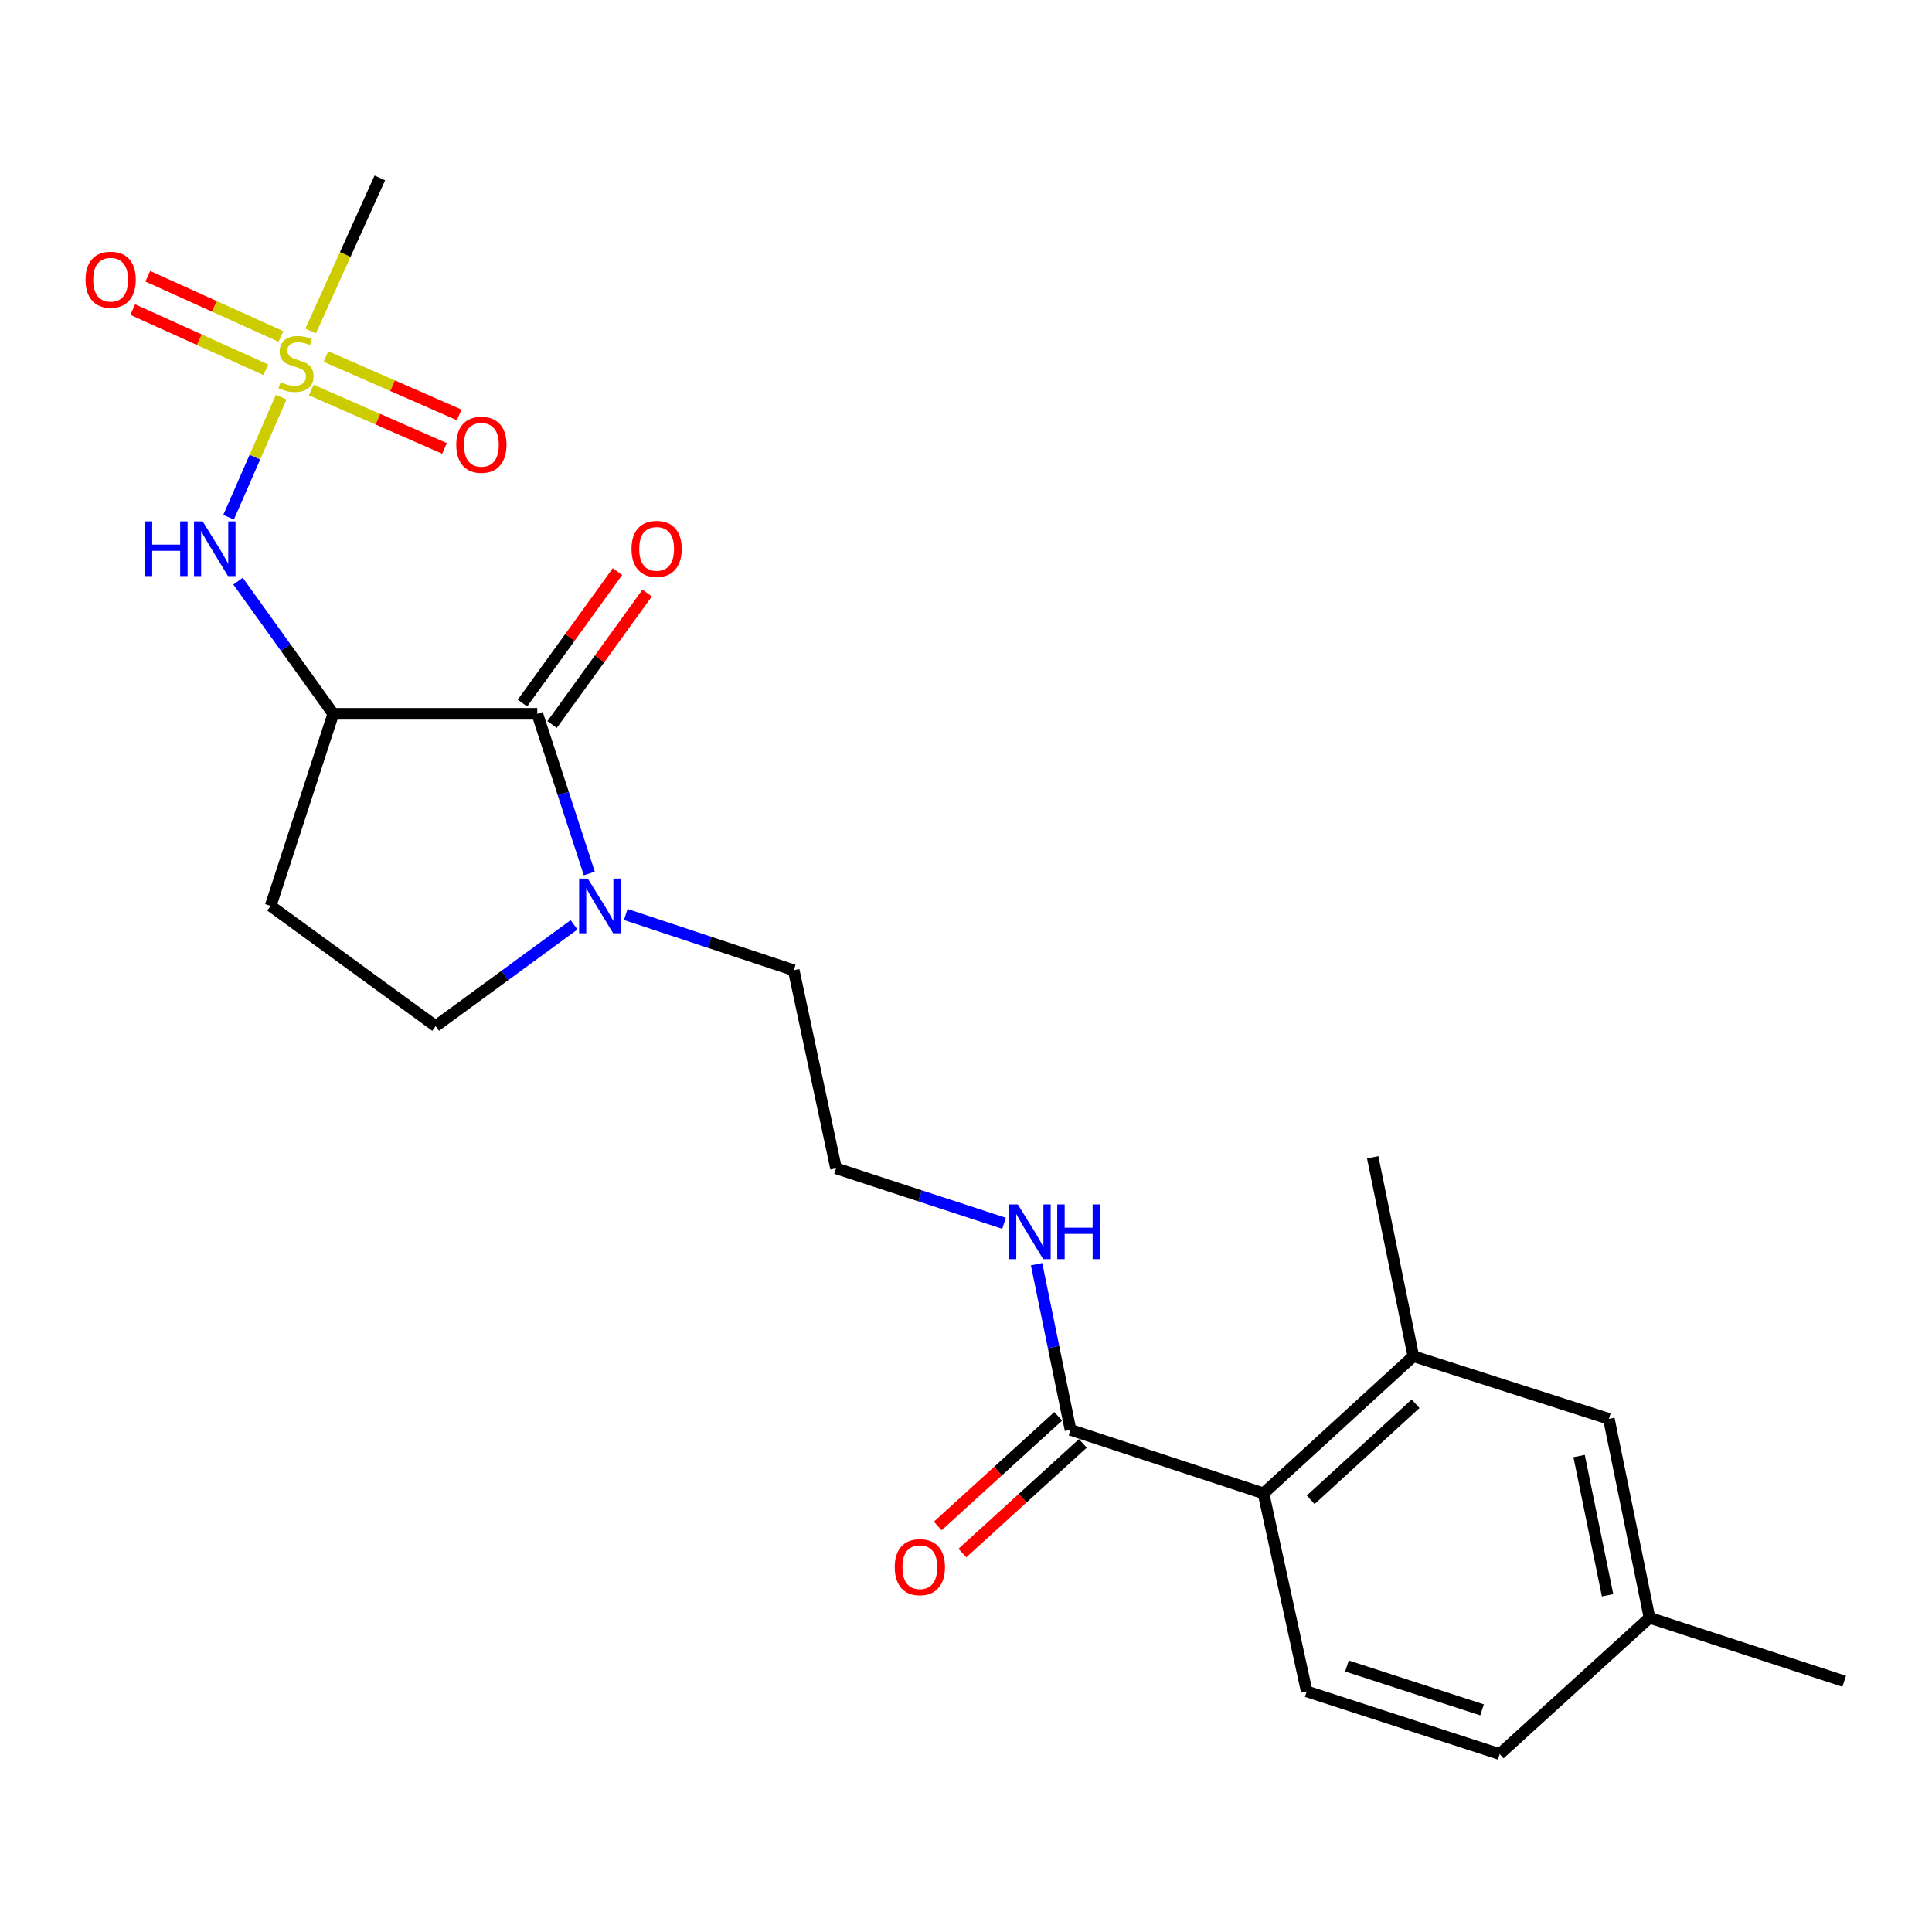 <?xml version='1.0' encoding='iso-8859-1'?>
<svg version='1.1' baseProfile='full'
              xmlns='http://www.w3.org/2000/svg'
                      xmlns:rdkit='http://www.rdkit.org/xml'
                      xmlns:xlink='http://www.w3.org/1999/xlink'
                  xml:space='preserve'
width='1000px' height='1000px' viewBox='0 0 1000 1000'>
<!-- END OF HEADER -->
<rect style='opacity:1.0;fill:#FFFFFF;stroke:none' width='1000' height='1000' x='0' y='0'> </rect>
<path class='bond-2' d='M 145.55,205.572 L 131.928,236.642' style='fill:none;fill-rule:evenodd;stroke:#CCCC00;stroke-width:6px;stroke-linecap:butt;stroke-linejoin:miter;stroke-opacity:1' />
<path class='bond-2' d='M 131.928,236.642 L 118.306,267.713' style='fill:none;fill-rule:evenodd;stroke:#0000FF;stroke-width:6px;stroke-linecap:butt;stroke-linejoin:miter;stroke-opacity:1' />
<path class='bond-8' d='M 145.411,174.15 L 110.947,158.569' style='fill:none;fill-rule:evenodd;stroke:#CCCC00;stroke-width:6px;stroke-linecap:butt;stroke-linejoin:miter;stroke-opacity:1' />
<path class='bond-8' d='M 110.947,158.569 L 76.483,142.988' style='fill:none;fill-rule:evenodd;stroke:#FF0000;stroke-width:6px;stroke-linecap:butt;stroke-linejoin:miter;stroke-opacity:1' />
<path class='bond-8' d='M 137.609,191.406 L 103.145,175.825' style='fill:none;fill-rule:evenodd;stroke:#CCCC00;stroke-width:6px;stroke-linecap:butt;stroke-linejoin:miter;stroke-opacity:1' />
<path class='bond-8' d='M 103.145,175.825 L 68.681,160.245' style='fill:none;fill-rule:evenodd;stroke:#FF0000;stroke-width:6px;stroke-linecap:butt;stroke-linejoin:miter;stroke-opacity:1' />
<path class='bond-9' d='M 161.119,201.874 L 195.591,216.987' style='fill:none;fill-rule:evenodd;stroke:#CCCC00;stroke-width:6px;stroke-linecap:butt;stroke-linejoin:miter;stroke-opacity:1' />
<path class='bond-9' d='M 195.591,216.987 L 230.062,232.1' style='fill:none;fill-rule:evenodd;stroke:#FF0000;stroke-width:6px;stroke-linecap:butt;stroke-linejoin:miter;stroke-opacity:1' />
<path class='bond-9' d='M 168.723,184.53 L 203.195,199.643' style='fill:none;fill-rule:evenodd;stroke:#CCCC00;stroke-width:6px;stroke-linecap:butt;stroke-linejoin:miter;stroke-opacity:1' />
<path class='bond-9' d='M 203.195,199.643 L 237.666,214.756' style='fill:none;fill-rule:evenodd;stroke:#FF0000;stroke-width:6px;stroke-linecap:butt;stroke-linejoin:miter;stroke-opacity:1' />
<path class='bond-16' d='M 160.795,171.32 L 178.698,131.71' style='fill:none;fill-rule:evenodd;stroke:#CCCC00;stroke-width:6px;stroke-linecap:butt;stroke-linejoin:miter;stroke-opacity:1' />
<path class='bond-16' d='M 178.698,131.71 L 196.601,92.1' style='fill:none;fill-rule:evenodd;stroke:#000000;stroke-width:6px;stroke-linecap:butt;stroke-linejoin:miter;stroke-opacity:1' />
<path class='bond-0' d='M 172.497,369.466 L 147.854,335.135' style='fill:none;fill-rule:evenodd;stroke:#000000;stroke-width:6px;stroke-linecap:butt;stroke-linejoin:miter;stroke-opacity:1' />
<path class='bond-0' d='M 147.854,335.135 L 123.211,300.804' style='fill:none;fill-rule:evenodd;stroke:#0000FF;stroke-width:6px;stroke-linecap:butt;stroke-linejoin:miter;stroke-opacity:1' />
<path class='bond-1' d='M 172.497,369.466 L 278.086,369.466' style='fill:none;fill-rule:evenodd;stroke:#000000;stroke-width:6px;stroke-linecap:butt;stroke-linejoin:miter;stroke-opacity:1' />
<path class='bond-7' d='M 172.497,369.466 L 140.092,468.9' style='fill:none;fill-rule:evenodd;stroke:#000000;stroke-width:6px;stroke-linecap:butt;stroke-linejoin:miter;stroke-opacity:1' />
<path class='bond-3' d='M 278.086,369.466 L 291.559,410.795' style='fill:none;fill-rule:evenodd;stroke:#000000;stroke-width:6px;stroke-linecap:butt;stroke-linejoin:miter;stroke-opacity:1' />
<path class='bond-3' d='M 291.559,410.795 L 305.033,452.125' style='fill:none;fill-rule:evenodd;stroke:#0000FF;stroke-width:6px;stroke-linecap:butt;stroke-linejoin:miter;stroke-opacity:1' />
<path class='bond-12' d='M 285.759,375.013 L 310.361,340.986' style='fill:none;fill-rule:evenodd;stroke:#000000;stroke-width:6px;stroke-linecap:butt;stroke-linejoin:miter;stroke-opacity:1' />
<path class='bond-12' d='M 310.361,340.986 L 334.962,306.958' style='fill:none;fill-rule:evenodd;stroke:#FF0000;stroke-width:6px;stroke-linecap:butt;stroke-linejoin:miter;stroke-opacity:1' />
<path class='bond-12' d='M 270.412,363.918 L 295.014,329.89' style='fill:none;fill-rule:evenodd;stroke:#000000;stroke-width:6px;stroke-linecap:butt;stroke-linejoin:miter;stroke-opacity:1' />
<path class='bond-12' d='M 295.014,329.89 L 319.615,295.862' style='fill:none;fill-rule:evenodd;stroke:#FF0000;stroke-width:6px;stroke-linecap:butt;stroke-linejoin:miter;stroke-opacity:1' />
<path class='bond-19' d='M 323.884,473.342 L 367.357,487.77' style='fill:none;fill-rule:evenodd;stroke:#0000FF;stroke-width:6px;stroke-linecap:butt;stroke-linejoin:miter;stroke-opacity:1' />
<path class='bond-19' d='M 367.357,487.77 L 410.83,502.199' style='fill:none;fill-rule:evenodd;stroke:#000000;stroke-width:6px;stroke-linecap:butt;stroke-linejoin:miter;stroke-opacity:1' />
<path class='bond-23' d='M 297.127,478.688 L 261.309,504.905' style='fill:none;fill-rule:evenodd;stroke:#0000FF;stroke-width:6px;stroke-linecap:butt;stroke-linejoin:miter;stroke-opacity:1' />
<path class='bond-23' d='M 261.309,504.905 L 225.491,531.121' style='fill:none;fill-rule:evenodd;stroke:#000000;stroke-width:6px;stroke-linecap:butt;stroke-linejoin:miter;stroke-opacity:1' />
<path class='bond-4' d='M 653.991,772.957 L 554.094,740.09' style='fill:none;fill-rule:evenodd;stroke:#000000;stroke-width:6px;stroke-linecap:butt;stroke-linejoin:miter;stroke-opacity:1' />
<path class='bond-6' d='M 653.991,772.957 L 731.542,701.972' style='fill:none;fill-rule:evenodd;stroke:#000000;stroke-width:6px;stroke-linecap:butt;stroke-linejoin:miter;stroke-opacity:1' />
<path class='bond-6' d='M 678.411,776.279 L 732.696,726.589' style='fill:none;fill-rule:evenodd;stroke:#000000;stroke-width:6px;stroke-linecap:butt;stroke-linejoin:miter;stroke-opacity:1' />
<path class='bond-10' d='M 653.991,772.957 L 676.349,875.464' style='fill:none;fill-rule:evenodd;stroke:#000000;stroke-width:6px;stroke-linecap:butt;stroke-linejoin:miter;stroke-opacity:1' />
<path class='bond-5' d='M 554.094,740.09 L 545.308,697.219' style='fill:none;fill-rule:evenodd;stroke:#000000;stroke-width:6px;stroke-linecap:butt;stroke-linejoin:miter;stroke-opacity:1' />
<path class='bond-5' d='M 545.308,697.219 L 536.522,654.349' style='fill:none;fill-rule:evenodd;stroke:#0000FF;stroke-width:6px;stroke-linecap:butt;stroke-linejoin:miter;stroke-opacity:1' />
<path class='bond-14' d='M 547.72,733.087 L 516.548,761.463' style='fill:none;fill-rule:evenodd;stroke:#000000;stroke-width:6px;stroke-linecap:butt;stroke-linejoin:miter;stroke-opacity:1' />
<path class='bond-14' d='M 516.548,761.463 L 485.375,789.839' style='fill:none;fill-rule:evenodd;stroke:#FF0000;stroke-width:6px;stroke-linecap:butt;stroke-linejoin:miter;stroke-opacity:1' />
<path class='bond-14' d='M 560.468,747.092 L 529.296,775.468' style='fill:none;fill-rule:evenodd;stroke:#000000;stroke-width:6px;stroke-linecap:butt;stroke-linejoin:miter;stroke-opacity:1' />
<path class='bond-14' d='M 529.296,775.468 L 498.123,803.844' style='fill:none;fill-rule:evenodd;stroke:#FF0000;stroke-width:6px;stroke-linecap:butt;stroke-linejoin:miter;stroke-opacity:1' />
<path class='bond-13' d='M 731.542,701.972 L 832.744,734.398' style='fill:none;fill-rule:evenodd;stroke:#000000;stroke-width:6px;stroke-linecap:butt;stroke-linejoin:miter;stroke-opacity:1' />
<path class='bond-21' d='M 731.542,701.972 L 710.51,599.013' style='fill:none;fill-rule:evenodd;stroke:#000000;stroke-width:6px;stroke-linecap:butt;stroke-linejoin:miter;stroke-opacity:1' />
<path class='bond-11' d='M 140.092,468.9 L 225.491,531.121' style='fill:none;fill-rule:evenodd;stroke:#000000;stroke-width:6px;stroke-linecap:butt;stroke-linejoin:miter;stroke-opacity:1' />
<path class='bond-17' d='M 676.349,875.464 L 776.235,907.9' style='fill:none;fill-rule:evenodd;stroke:#000000;stroke-width:6px;stroke-linecap:butt;stroke-linejoin:miter;stroke-opacity:1' />
<path class='bond-17' d='M 697.181,862.317 L 767.101,885.023' style='fill:none;fill-rule:evenodd;stroke:#000000;stroke-width:6px;stroke-linecap:butt;stroke-linejoin:miter;stroke-opacity:1' />
<path class='bond-24' d='M 832.744,734.398 L 853.786,837.357' style='fill:none;fill-rule:evenodd;stroke:#000000;stroke-width:6px;stroke-linecap:butt;stroke-linejoin:miter;stroke-opacity:1' />
<path class='bond-24' d='M 817.346,753.634 L 832.075,825.705' style='fill:none;fill-rule:evenodd;stroke:#000000;stroke-width:6px;stroke-linecap:butt;stroke-linejoin:miter;stroke-opacity:1' />
<path class='bond-15' d='M 519.704,633.193 L 476.219,618.96' style='fill:none;fill-rule:evenodd;stroke:#0000FF;stroke-width:6px;stroke-linecap:butt;stroke-linejoin:miter;stroke-opacity:1' />
<path class='bond-15' d='M 476.219,618.96 L 432.734,604.726' style='fill:none;fill-rule:evenodd;stroke:#000000;stroke-width:6px;stroke-linecap:butt;stroke-linejoin:miter;stroke-opacity:1' />
<path class='bond-18' d='M 776.235,907.9 L 853.786,837.357' style='fill:none;fill-rule:evenodd;stroke:#000000;stroke-width:6px;stroke-linecap:butt;stroke-linejoin:miter;stroke-opacity:1' />
<path class='bond-22' d='M 853.786,837.357 L 954.545,870.224' style='fill:none;fill-rule:evenodd;stroke:#000000;stroke-width:6px;stroke-linecap:butt;stroke-linejoin:miter;stroke-opacity:1' />
<path class='bond-20' d='M 410.83,502.199 L 432.734,604.726' style='fill:none;fill-rule:evenodd;stroke:#000000;stroke-width:6px;stroke-linecap:butt;stroke-linejoin:miter;stroke-opacity:1' />
<path  class='atom-0' d='M 145.222 197.793
Q 145.542 197.913, 146.862 198.473
Q 148.182 199.033, 149.622 199.393
Q 151.102 199.713, 152.542 199.713
Q 155.222 199.713, 156.782 198.433
Q 158.342 197.113, 158.342 194.833
Q 158.342 193.273, 157.542 192.313
Q 156.782 191.353, 155.582 190.833
Q 154.382 190.313, 152.382 189.713
Q 149.862 188.953, 148.342 188.233
Q 146.862 187.513, 145.782 185.993
Q 144.742 184.473, 144.742 181.913
Q 144.742 178.353, 147.142 176.153
Q 149.582 173.953, 154.382 173.953
Q 157.662 173.953, 161.382 175.513
L 160.462 178.593
Q 157.062 177.193, 154.502 177.193
Q 151.742 177.193, 150.222 178.353
Q 148.702 179.473, 148.742 181.433
Q 148.742 182.953, 149.502 183.873
Q 150.302 184.793, 151.422 185.313
Q 152.582 185.833, 154.502 186.433
Q 157.062 187.233, 158.582 188.033
Q 160.102 188.833, 161.182 190.473
Q 162.302 192.073, 162.302 194.833
Q 162.302 198.753, 159.662 200.873
Q 157.062 202.953, 152.702 202.953
Q 150.182 202.953, 148.262 202.393
Q 146.382 201.873, 144.142 200.953
L 145.222 197.793
' fill='#CCCC00'/>
<path  class='atom-3' d='M 74.939 269.854
L 78.779 269.854
L 78.779 281.894
L 93.259 281.894
L 93.259 269.854
L 97.099 269.854
L 97.099 298.174
L 93.259 298.174
L 93.259 285.094
L 78.779 285.094
L 78.779 298.174
L 74.939 298.174
L 74.939 269.854
' fill='#0000FF'/>
<path  class='atom-3' d='M 104.899 269.854
L 114.179 284.854
Q 115.099 286.334, 116.579 289.014
Q 118.059 291.694, 118.139 291.854
L 118.139 269.854
L 121.899 269.854
L 121.899 298.174
L 118.019 298.174
L 108.059 281.774
Q 106.899 279.854, 105.659 277.654
Q 104.459 275.454, 104.099 274.774
L 104.099 298.174
L 100.419 298.174
L 100.419 269.854
L 104.899 269.854
' fill='#0000FF'/>
<path  class='atom-4' d='M 304.241 454.74
L 313.521 469.74
Q 314.441 471.22, 315.921 473.9
Q 317.401 476.58, 317.481 476.74
L 317.481 454.74
L 321.241 454.74
L 321.241 483.06
L 317.361 483.06
L 307.401 466.66
Q 306.241 464.74, 305.001 462.54
Q 303.801 460.34, 303.441 459.66
L 303.441 483.06
L 299.761 483.06
L 299.761 454.74
L 304.241 454.74
' fill='#0000FF'/>
<path  class='atom-9' d='M 44.271 144.775
Q 44.271 137.975, 47.631 134.175
Q 50.991 130.375, 57.271 130.375
Q 63.551 130.375, 66.911 134.175
Q 70.271 137.975, 70.271 144.775
Q 70.271 151.655, 66.871 155.575
Q 63.471 159.455, 57.271 159.455
Q 51.031 159.455, 47.631 155.575
Q 44.271 151.695, 44.271 144.775
M 57.271 156.255
Q 61.591 156.255, 63.911 153.375
Q 66.271 150.455, 66.271 144.775
Q 66.271 139.215, 63.911 136.415
Q 61.591 133.575, 57.271 133.575
Q 52.951 133.575, 50.591 136.375
Q 48.271 139.175, 48.271 144.775
Q 48.271 150.495, 50.591 153.375
Q 52.951 156.255, 57.271 156.255
' fill='#FF0000'/>
<path  class='atom-10' d='M 236.164 230.216
Q 236.164 223.416, 239.524 219.616
Q 242.884 215.816, 249.164 215.816
Q 255.444 215.816, 258.804 219.616
Q 262.164 223.416, 262.164 230.216
Q 262.164 237.096, 258.764 241.016
Q 255.364 244.896, 249.164 244.896
Q 242.924 244.896, 239.524 241.016
Q 236.164 237.136, 236.164 230.216
M 249.164 241.696
Q 253.484 241.696, 255.804 238.816
Q 258.164 235.896, 258.164 230.216
Q 258.164 224.656, 255.804 221.856
Q 253.484 219.016, 249.164 219.016
Q 244.844 219.016, 242.484 221.816
Q 240.164 224.616, 240.164 230.216
Q 240.164 235.936, 242.484 238.816
Q 244.844 241.696, 249.164 241.696
' fill='#FF0000'/>
<path  class='atom-13' d='M 326.865 284.094
Q 326.865 277.294, 330.225 273.494
Q 333.585 269.694, 339.865 269.694
Q 346.145 269.694, 349.505 273.494
Q 352.865 277.294, 352.865 284.094
Q 352.865 290.974, 349.465 294.894
Q 346.065 298.774, 339.865 298.774
Q 333.625 298.774, 330.225 294.894
Q 326.865 291.014, 326.865 284.094
M 339.865 295.574
Q 344.185 295.574, 346.505 292.694
Q 348.865 289.774, 348.865 284.094
Q 348.865 278.534, 346.505 275.734
Q 344.185 272.894, 339.865 272.894
Q 335.545 272.894, 333.185 275.694
Q 330.865 278.494, 330.865 284.094
Q 330.865 289.814, 333.185 292.694
Q 335.545 295.574, 339.865 295.574
' fill='#FF0000'/>
<path  class='atom-15' d='M 463.113 811.155
Q 463.113 804.355, 466.473 800.555
Q 469.833 796.755, 476.113 796.755
Q 482.393 796.755, 485.753 800.555
Q 489.113 804.355, 489.113 811.155
Q 489.113 818.035, 485.713 821.955
Q 482.313 825.835, 476.113 825.835
Q 469.873 825.835, 466.473 821.955
Q 463.113 818.075, 463.113 811.155
M 476.113 822.635
Q 480.433 822.635, 482.753 819.755
Q 485.113 816.835, 485.113 811.155
Q 485.113 805.595, 482.753 802.795
Q 480.433 799.955, 476.113 799.955
Q 471.793 799.955, 469.433 802.755
Q 467.113 805.555, 467.113 811.155
Q 467.113 816.875, 469.433 819.755
Q 471.793 822.635, 476.113 822.635
' fill='#FF0000'/>
<path  class='atom-16' d='M 526.824 623.413
L 536.104 638.413
Q 537.024 639.893, 538.504 642.573
Q 539.984 645.253, 540.064 645.413
L 540.064 623.413
L 543.824 623.413
L 543.824 651.733
L 539.944 651.733
L 529.984 635.333
Q 528.824 633.413, 527.584 631.213
Q 526.384 629.013, 526.024 628.333
L 526.024 651.733
L 522.344 651.733
L 522.344 623.413
L 526.824 623.413
' fill='#0000FF'/>
<path  class='atom-16' d='M 547.224 623.413
L 551.064 623.413
L 551.064 635.453
L 565.544 635.453
L 565.544 623.413
L 569.384 623.413
L 569.384 651.733
L 565.544 651.733
L 565.544 638.653
L 551.064 638.653
L 551.064 651.733
L 547.224 651.733
L 547.224 623.413
' fill='#0000FF'/>
</svg>
